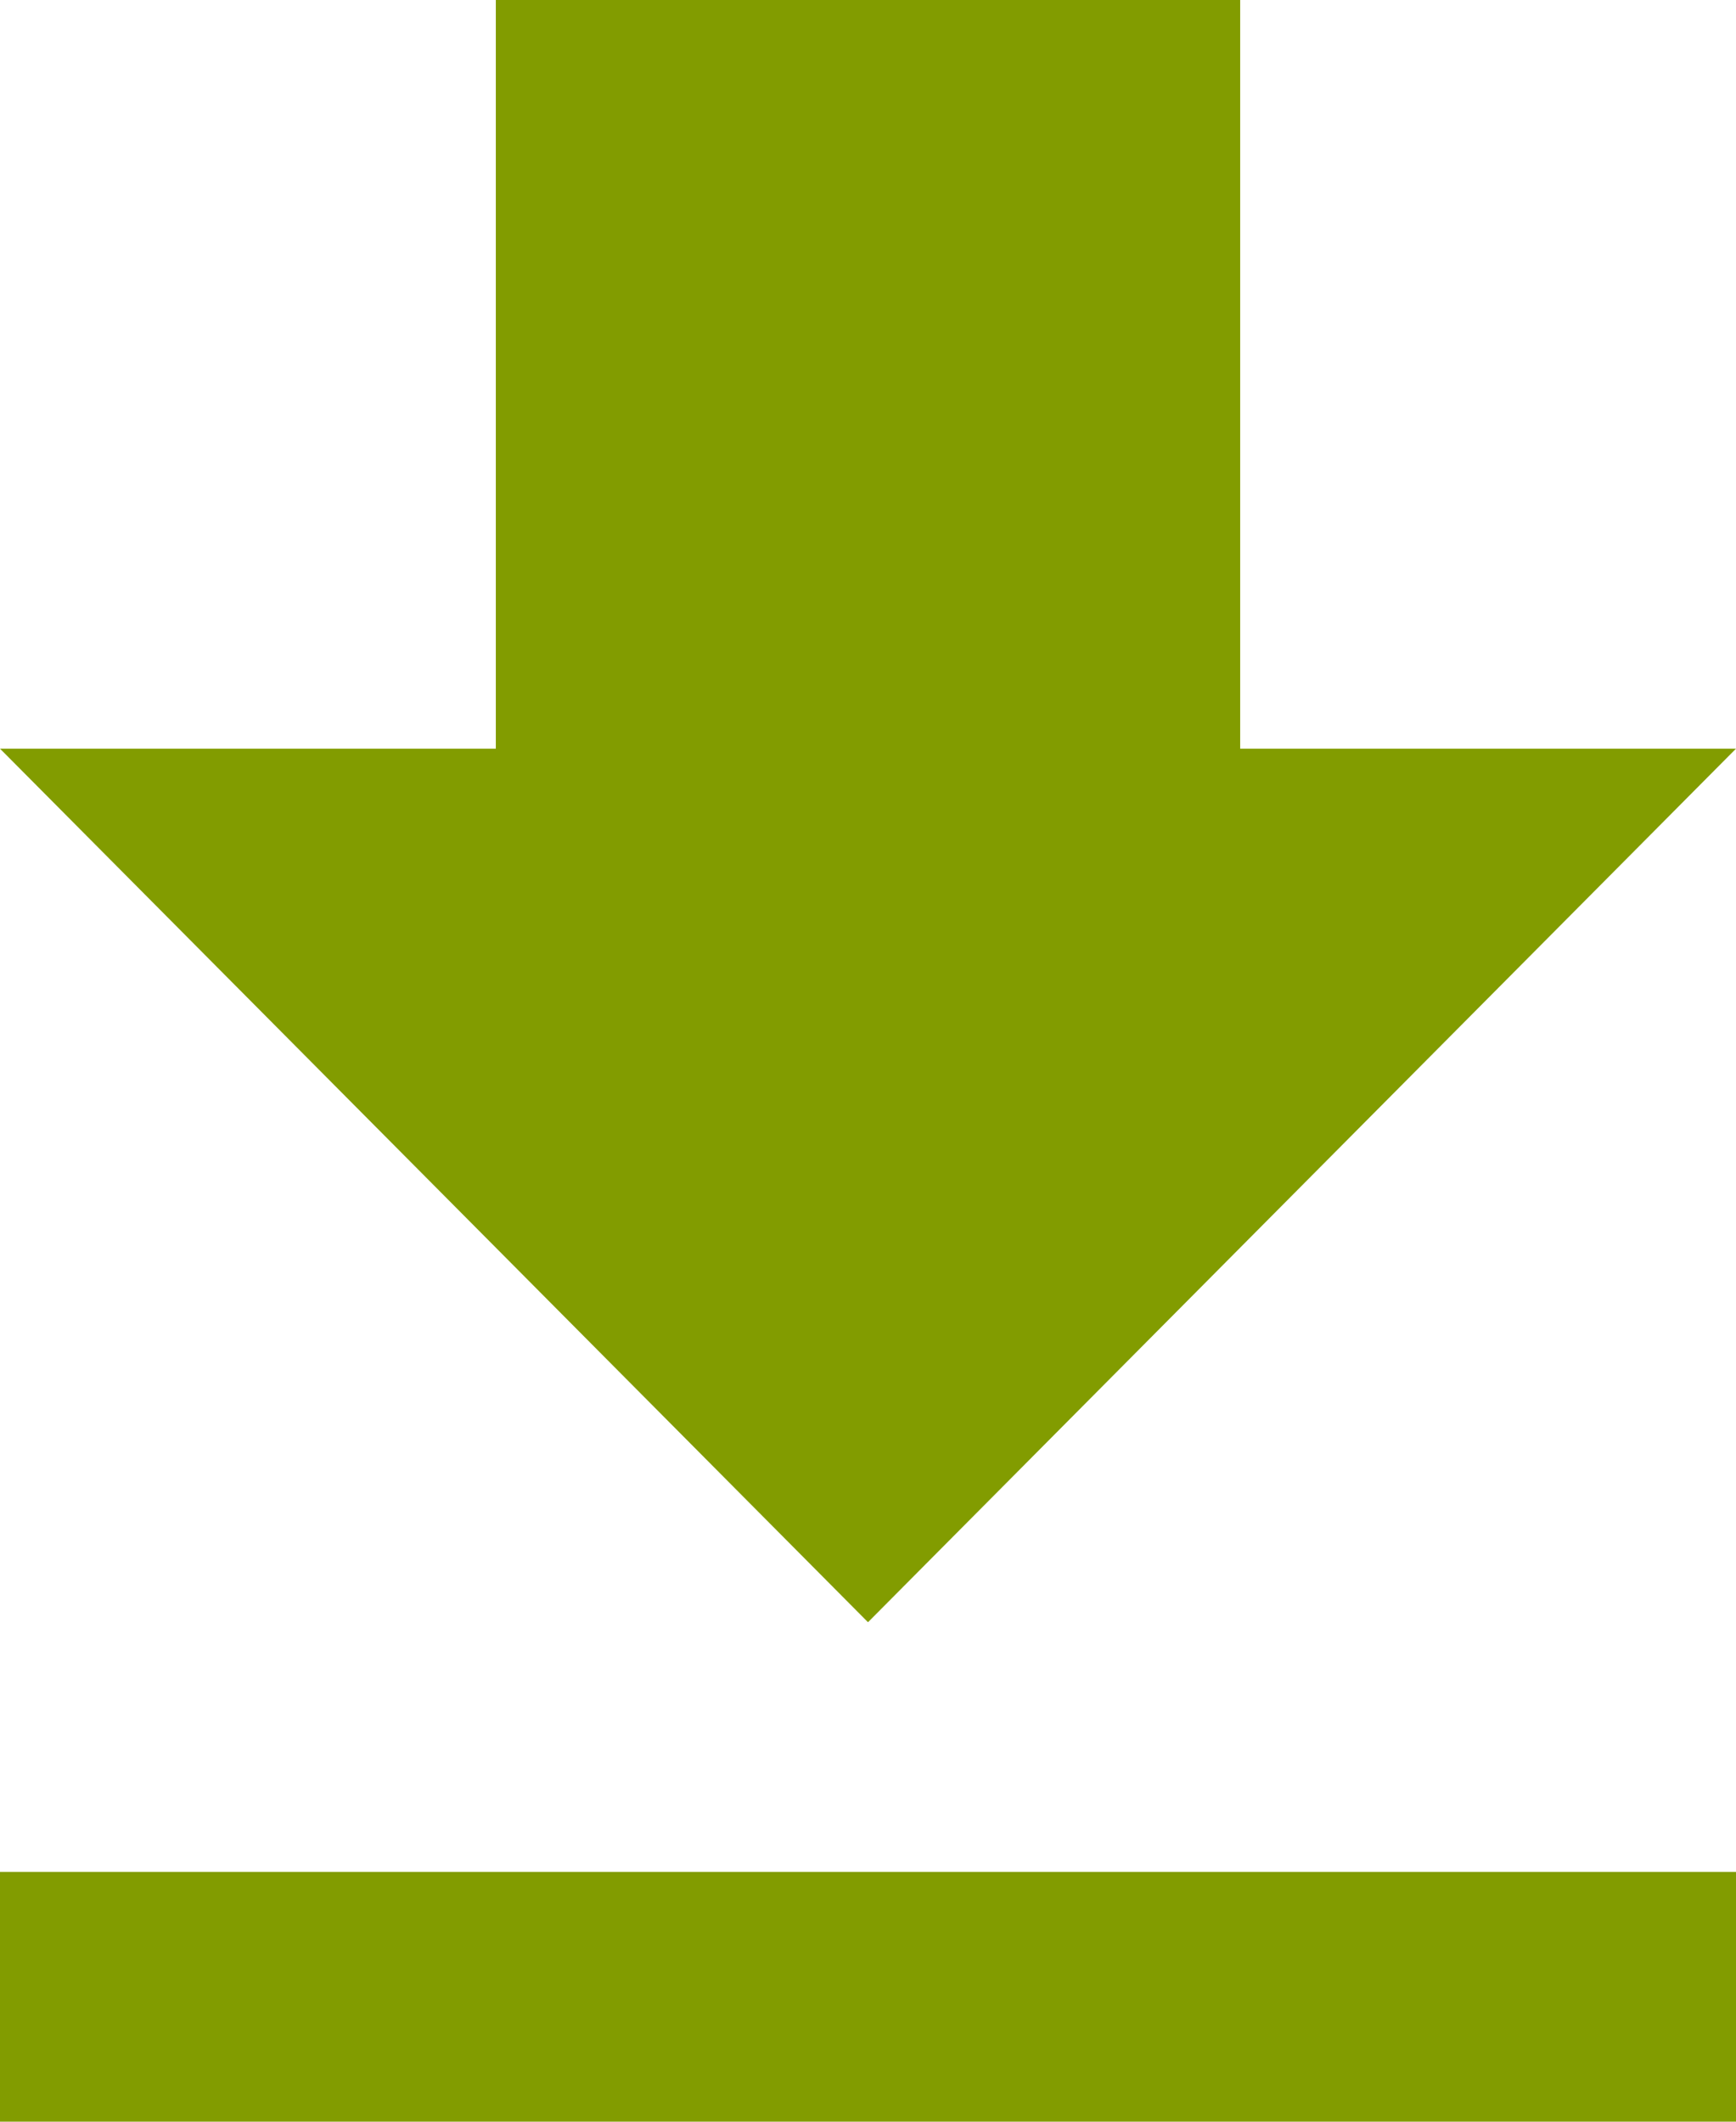 <svg xmlns="http://www.w3.org/2000/svg" width="18" height="22" viewBox="0 0 18 22">
  <path id="Icon_ionic-md-download" data-name="Icon ionic-md-download" d="M24.75,12.263H19.609V4.5H11.891v7.763H6.75l9,9.058ZM6.75,23.91V26.5h18V23.91Z" transform="translate(-6.75 -4.5)" fill="#829c00"/>
</svg>
